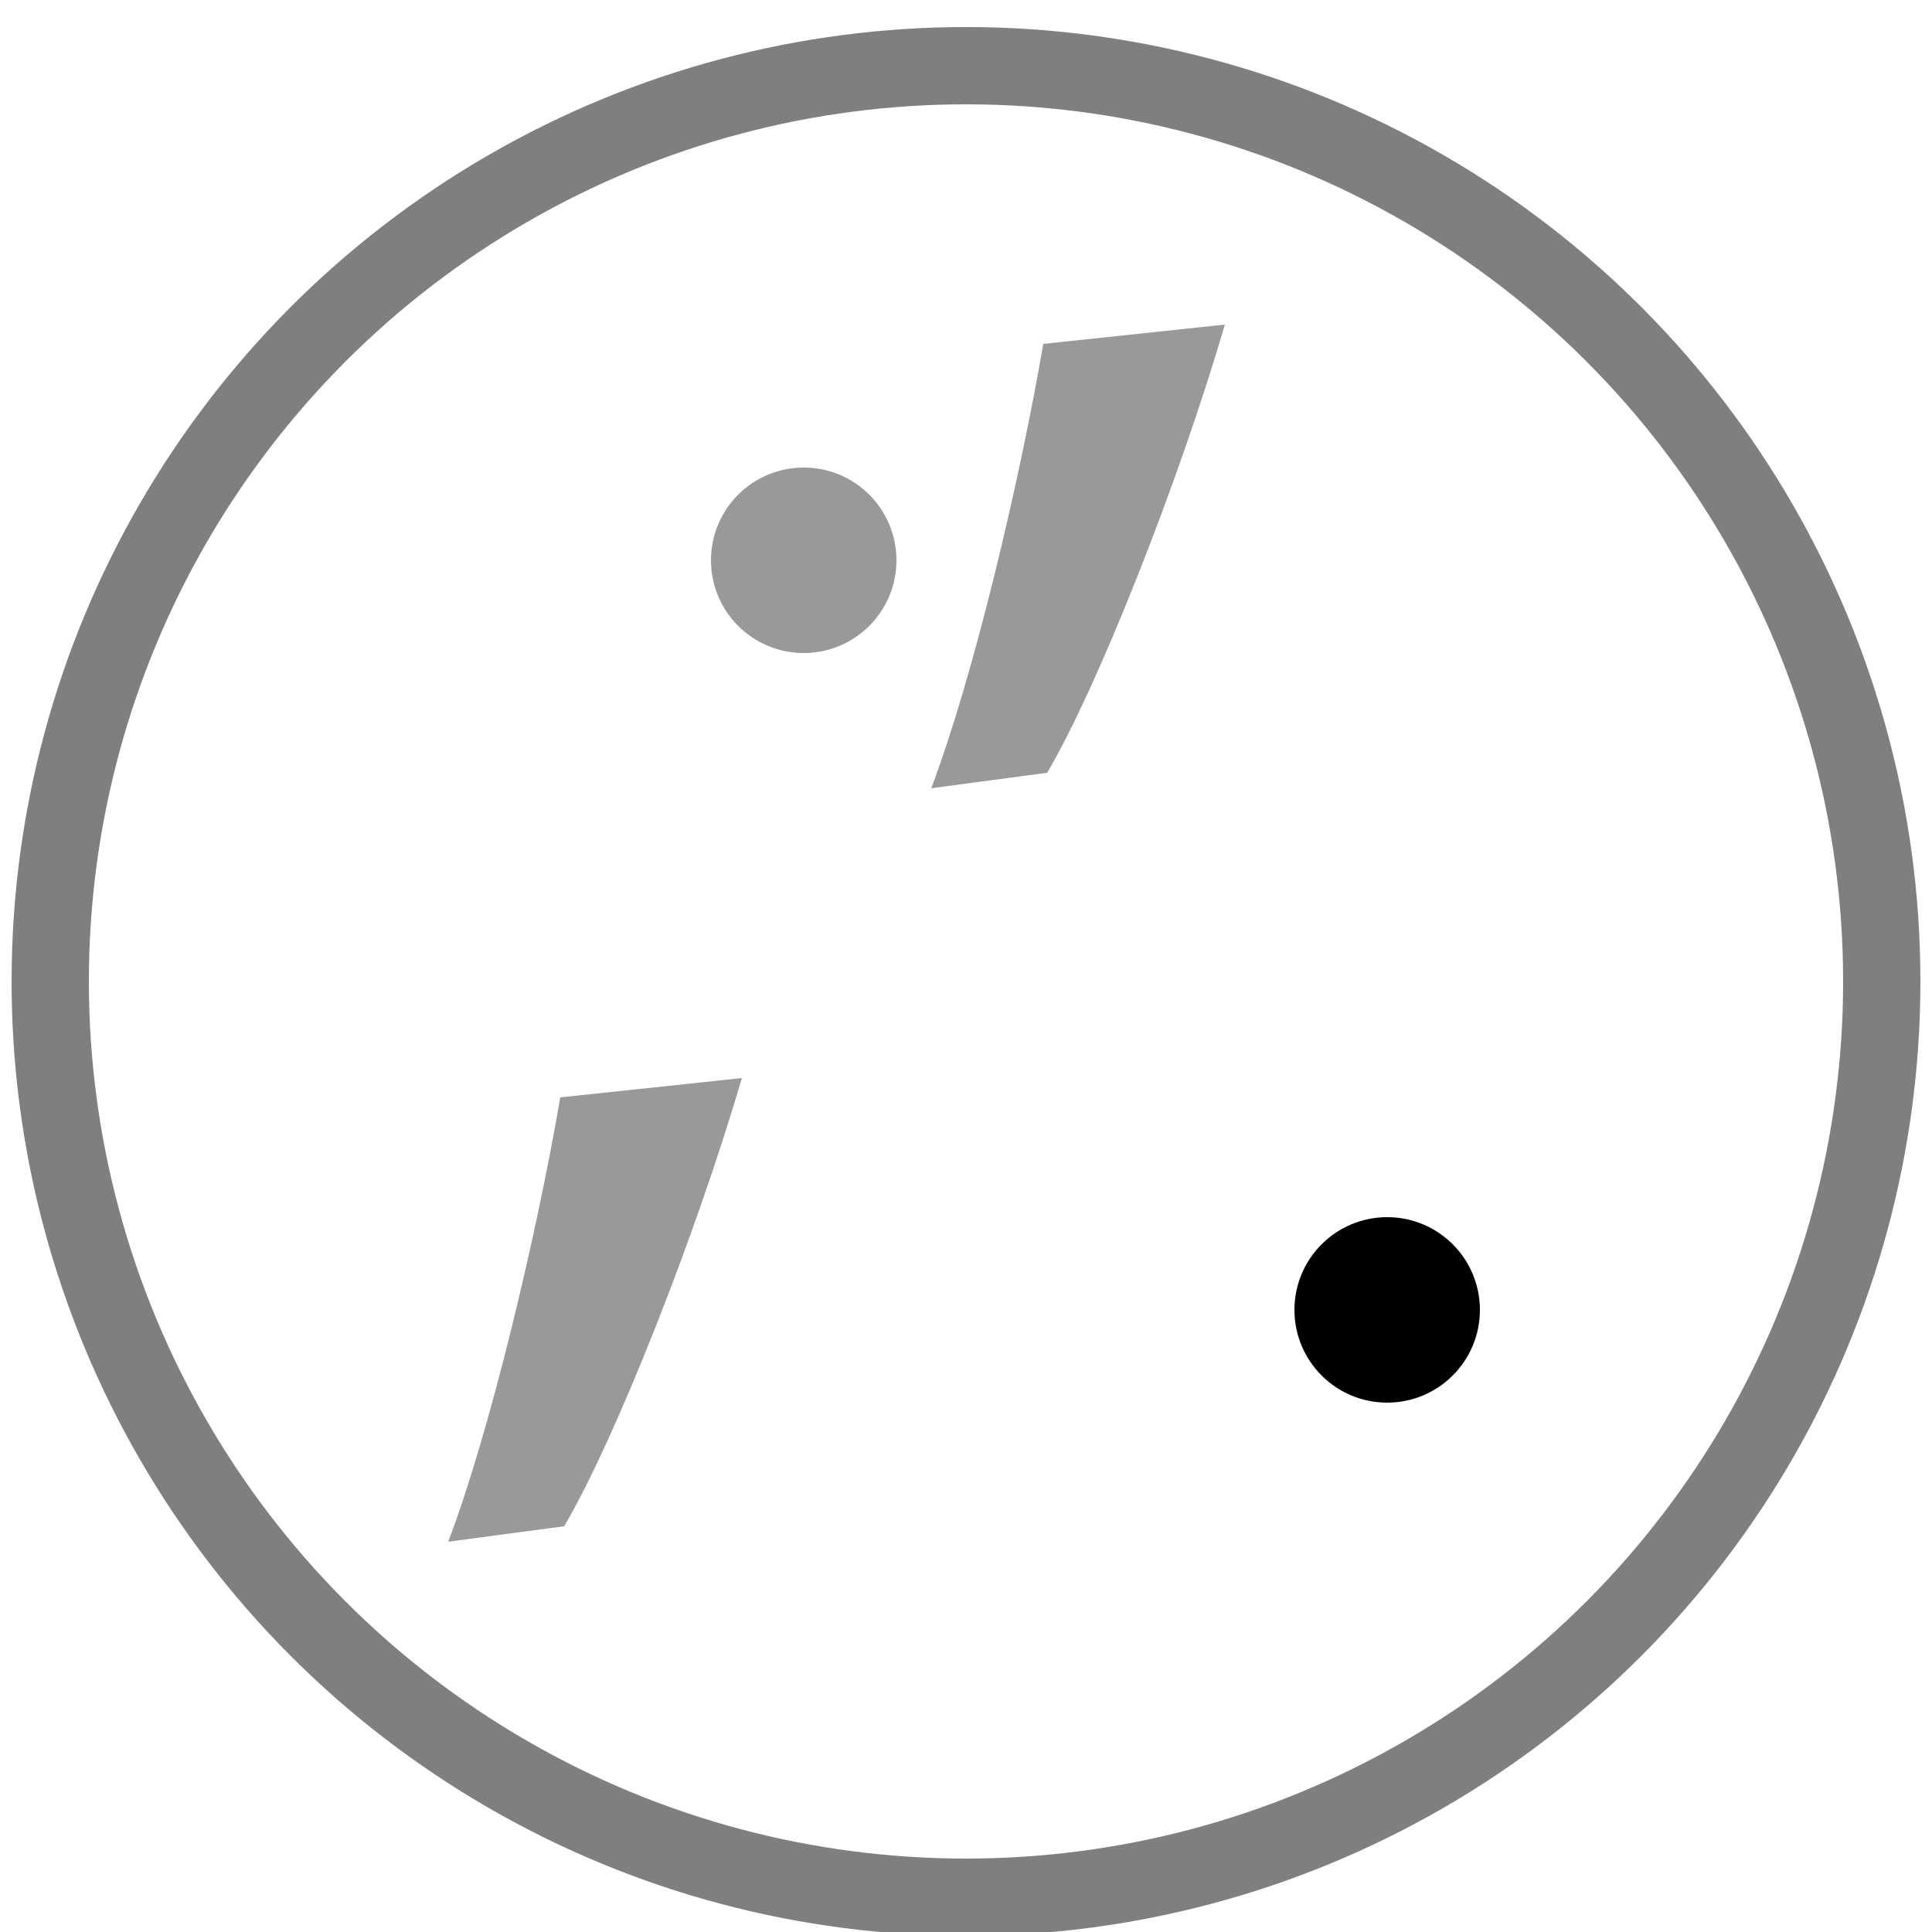 <?xml version="1.0" encoding="utf-8"?>
<!-- Generator: Adobe Illustrator 22.0.0, SVG Export Plug-In . SVG Version: 6.00 Build 0)  -->
<svg version="1.1" id="Layer_1" xmlns="http://www.w3.org/2000/svg" xmlns:xlink="http://www.w3.org/1999/xlink" x="0px" y="0px"
	 viewBox="0 0 50 50" style="enable-background:new 0 0 50 50;" xml:space="preserve">
<style type="text/css">
	.st0{opacity:0.5;fill:none;stroke:#000000;stroke-width:2;stroke-miterlimit:10;enable-background:new    ;}
	.st1{opacity:0.4;}
</style>
<circle class="st0" cx="25" cy="25.4" r="23.7"/>
<circle cx="35.9" cy="33.9" r="2.4"/>
<g class="st1">
	<path d="M11.6,39.9c1.1-2.9,2.3-8,2.9-11.5l4.7-0.5c-1.2,4.1-3.3,9.4-4.6,11.6L11.6,39.9z"/>
</g>
<g class="st1">
	<path d="M24.1,20.4c1.1-2.9,2.3-8,2.9-11.5l4.7-0.5c-1.2,4.1-3.3,9.4-4.6,11.6L24.1,20.4z"/>
</g>
<circle class="st1" cx="20.8" cy="14.5" r="2.4"/>
</svg>
